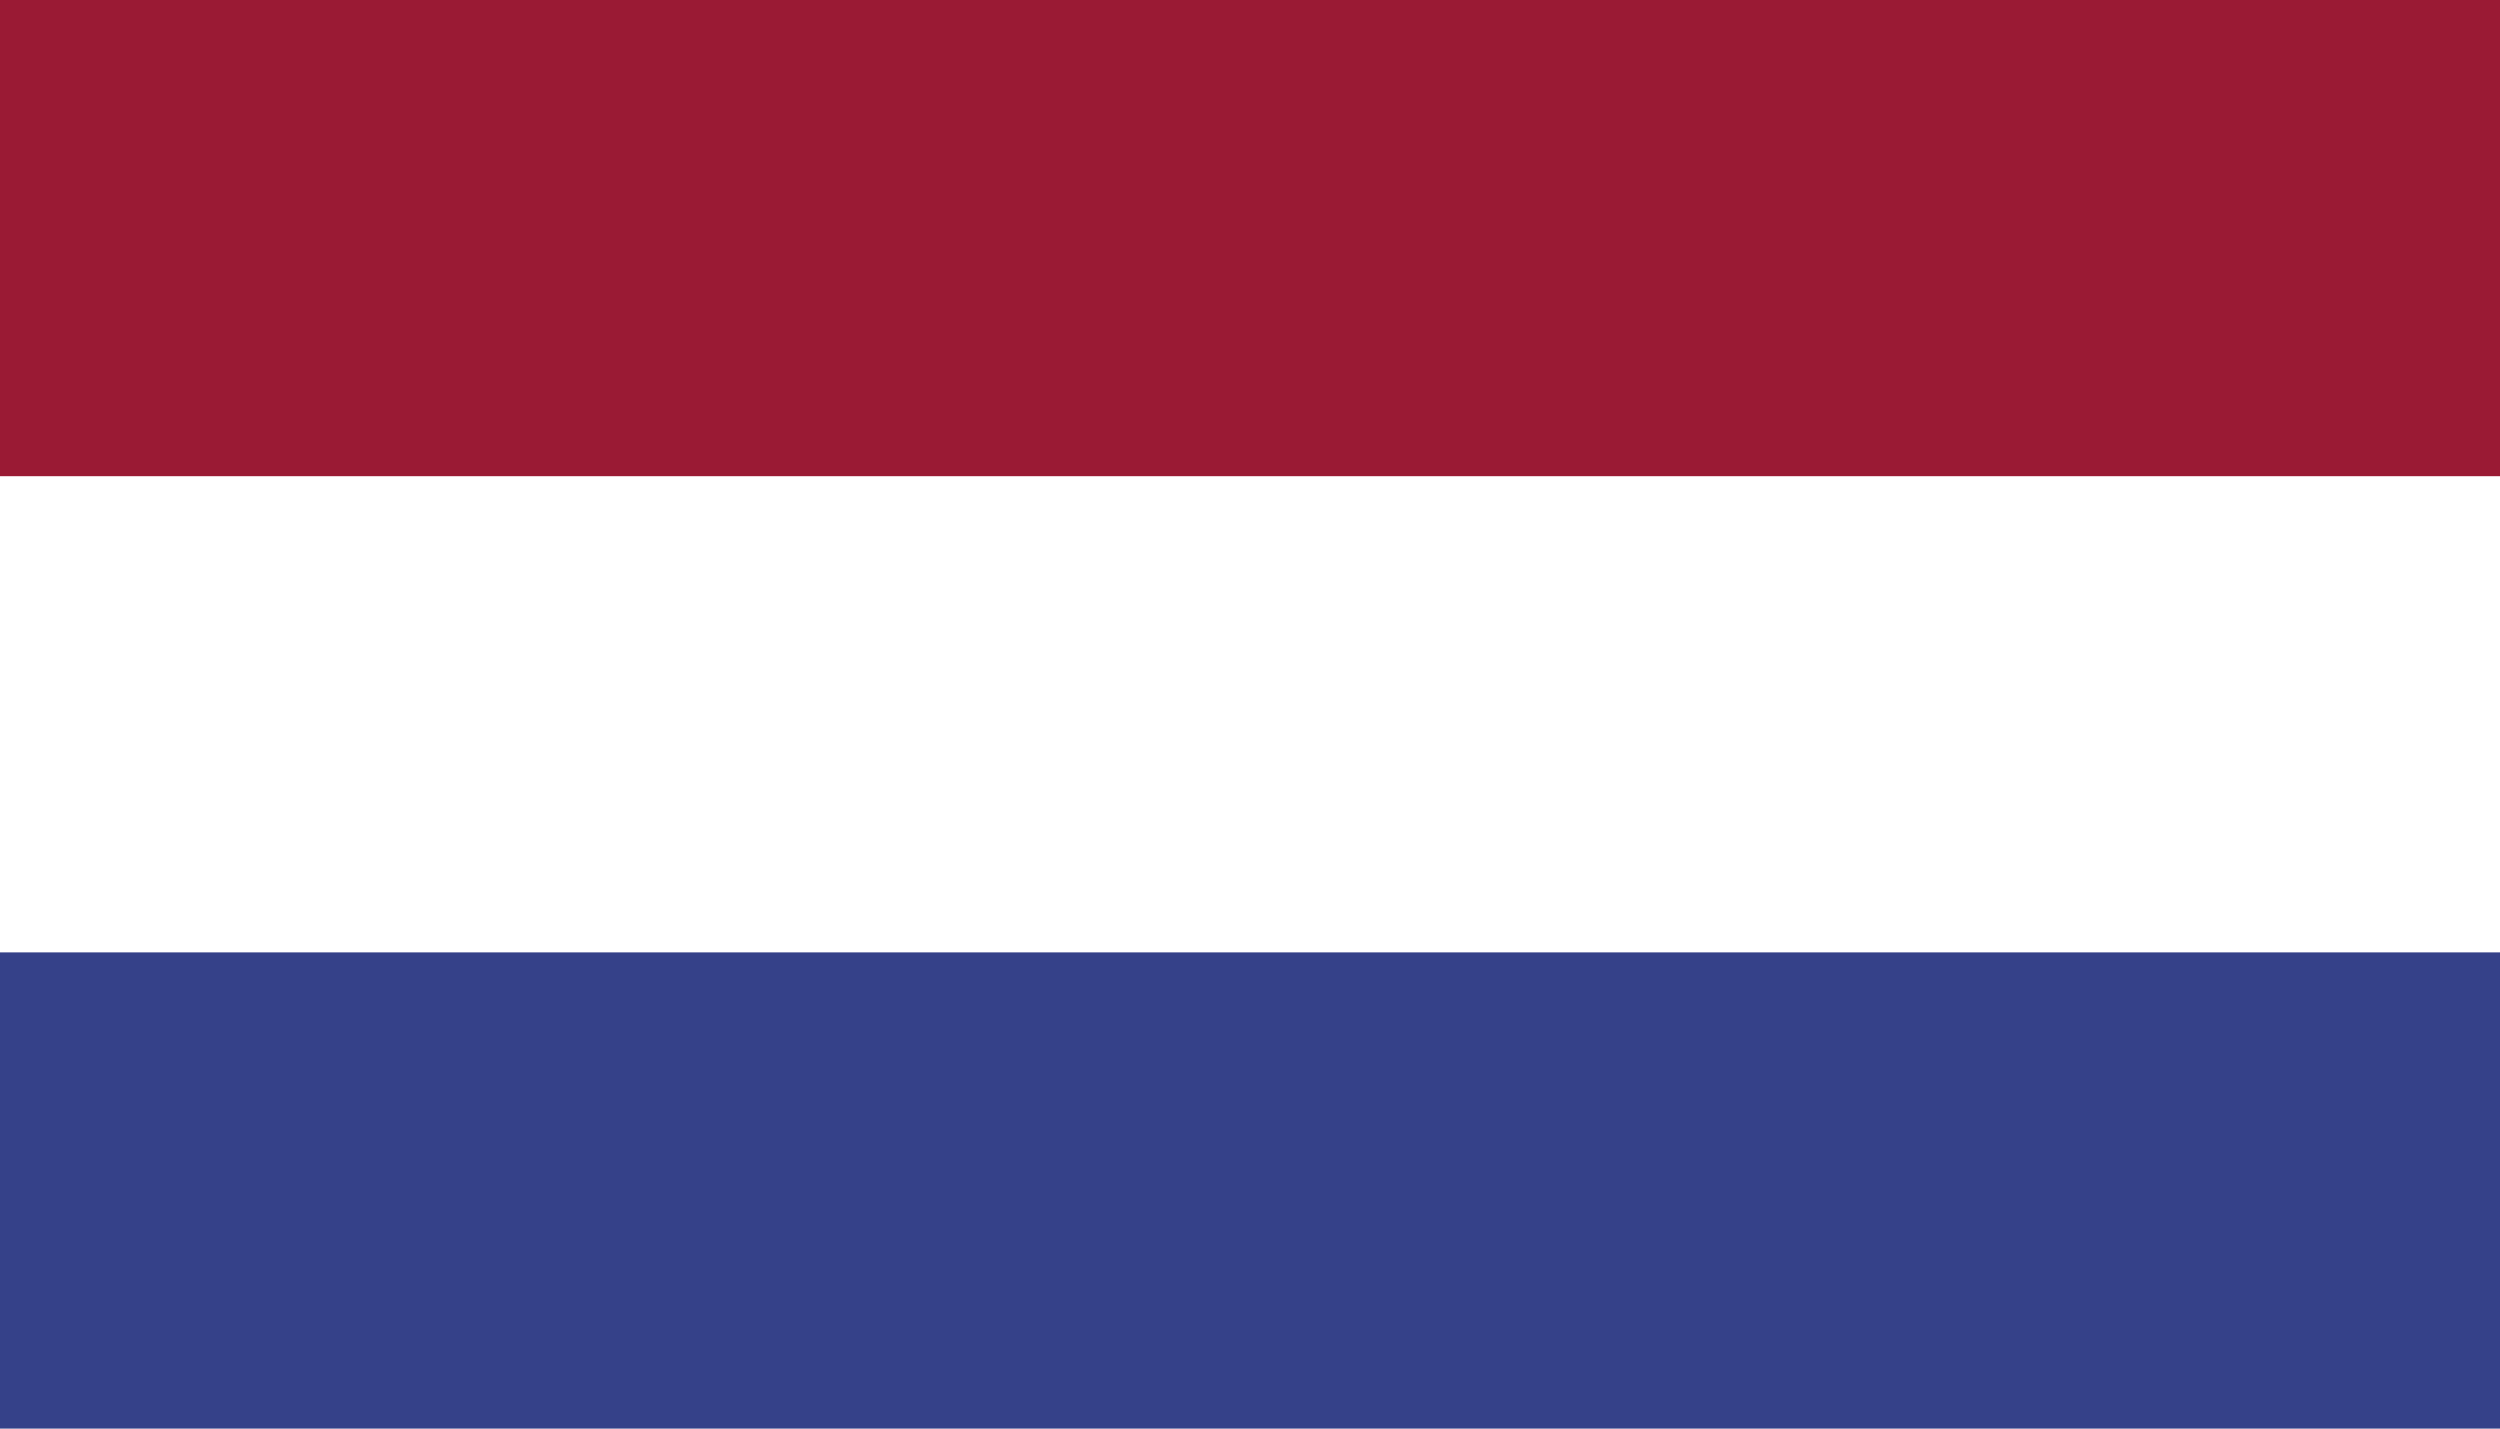 <?xml version="1.0" encoding="utf-8"?>
<!-- Generator: Adobe Illustrator 16.0.0, SVG Export Plug-In . SVG Version: 6.00 Build 0)  -->
<!DOCTYPE svg PUBLIC "-//W3C//DTD SVG 1.1//EN" "http://www.w3.org/Graphics/SVG/1.1/DTD/svg11.dtd">
<svg version="1.1" id="Calque_1" xmlns="http://www.w3.org/2000/svg" xmlns:xlink="http://www.w3.org/1999/xlink" x="0px" y="0px"
	 width="42px" height="24px" viewBox="0 0 42 24" enable-background="new 0 0 42 24" xml:space="preserve">
<g>
	<rect fill="#354189" width="42" height="24"/>
	<rect fill="#FFFFFF" width="42" height="16"/>
	<rect fill="#9A1A34" width="42" height="8"/>
</g>
</svg>
